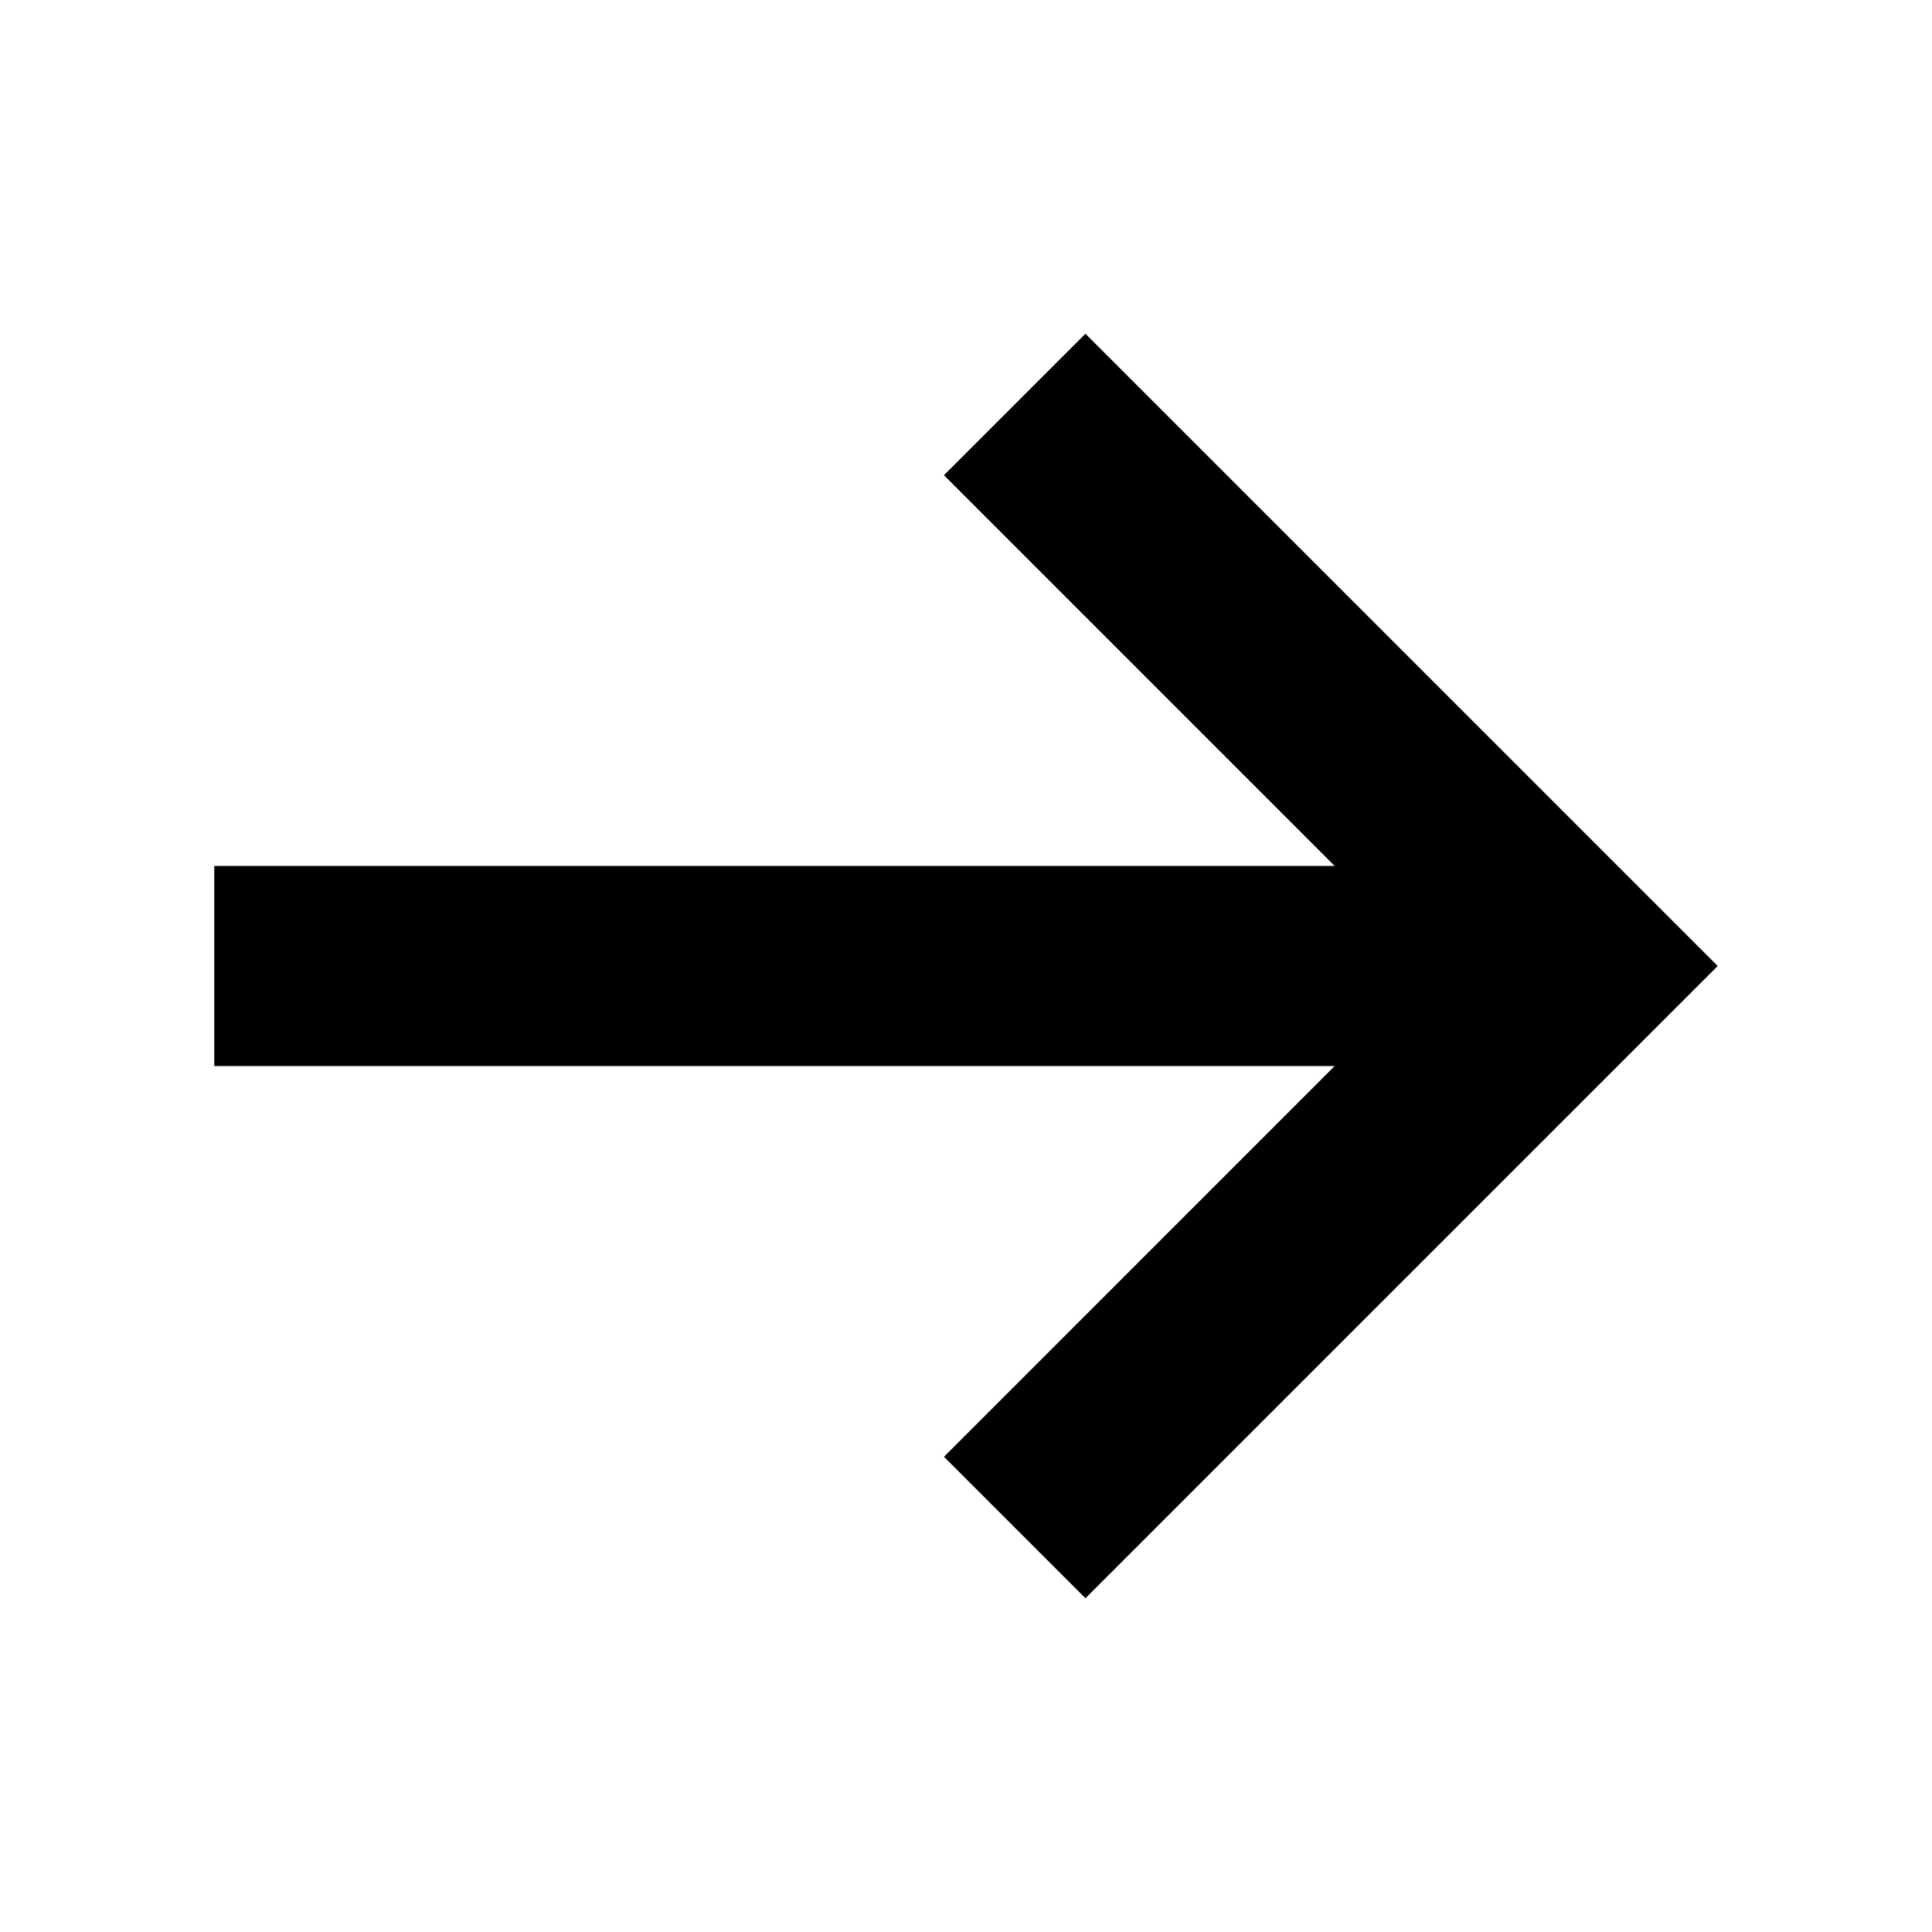 <?xml version="1.0" encoding="UTF-8"?>
<!-- Uploaded to: SVG Repo, www.svgrepo.com, Generator: SVG Repo Mixer Tools -->
<svg fill="#000000" width="800px" height="800px" version="1.1" viewBox="144 144 512 512" xmlns="http://www.w3.org/2000/svg">
 <path d="m394.16 269.93 103.54 103.55h-296.92v53.031h296.92l-103.54 103.55 37.492 37.496 167.56-167.56-167.56-167.56z"/>
</svg>